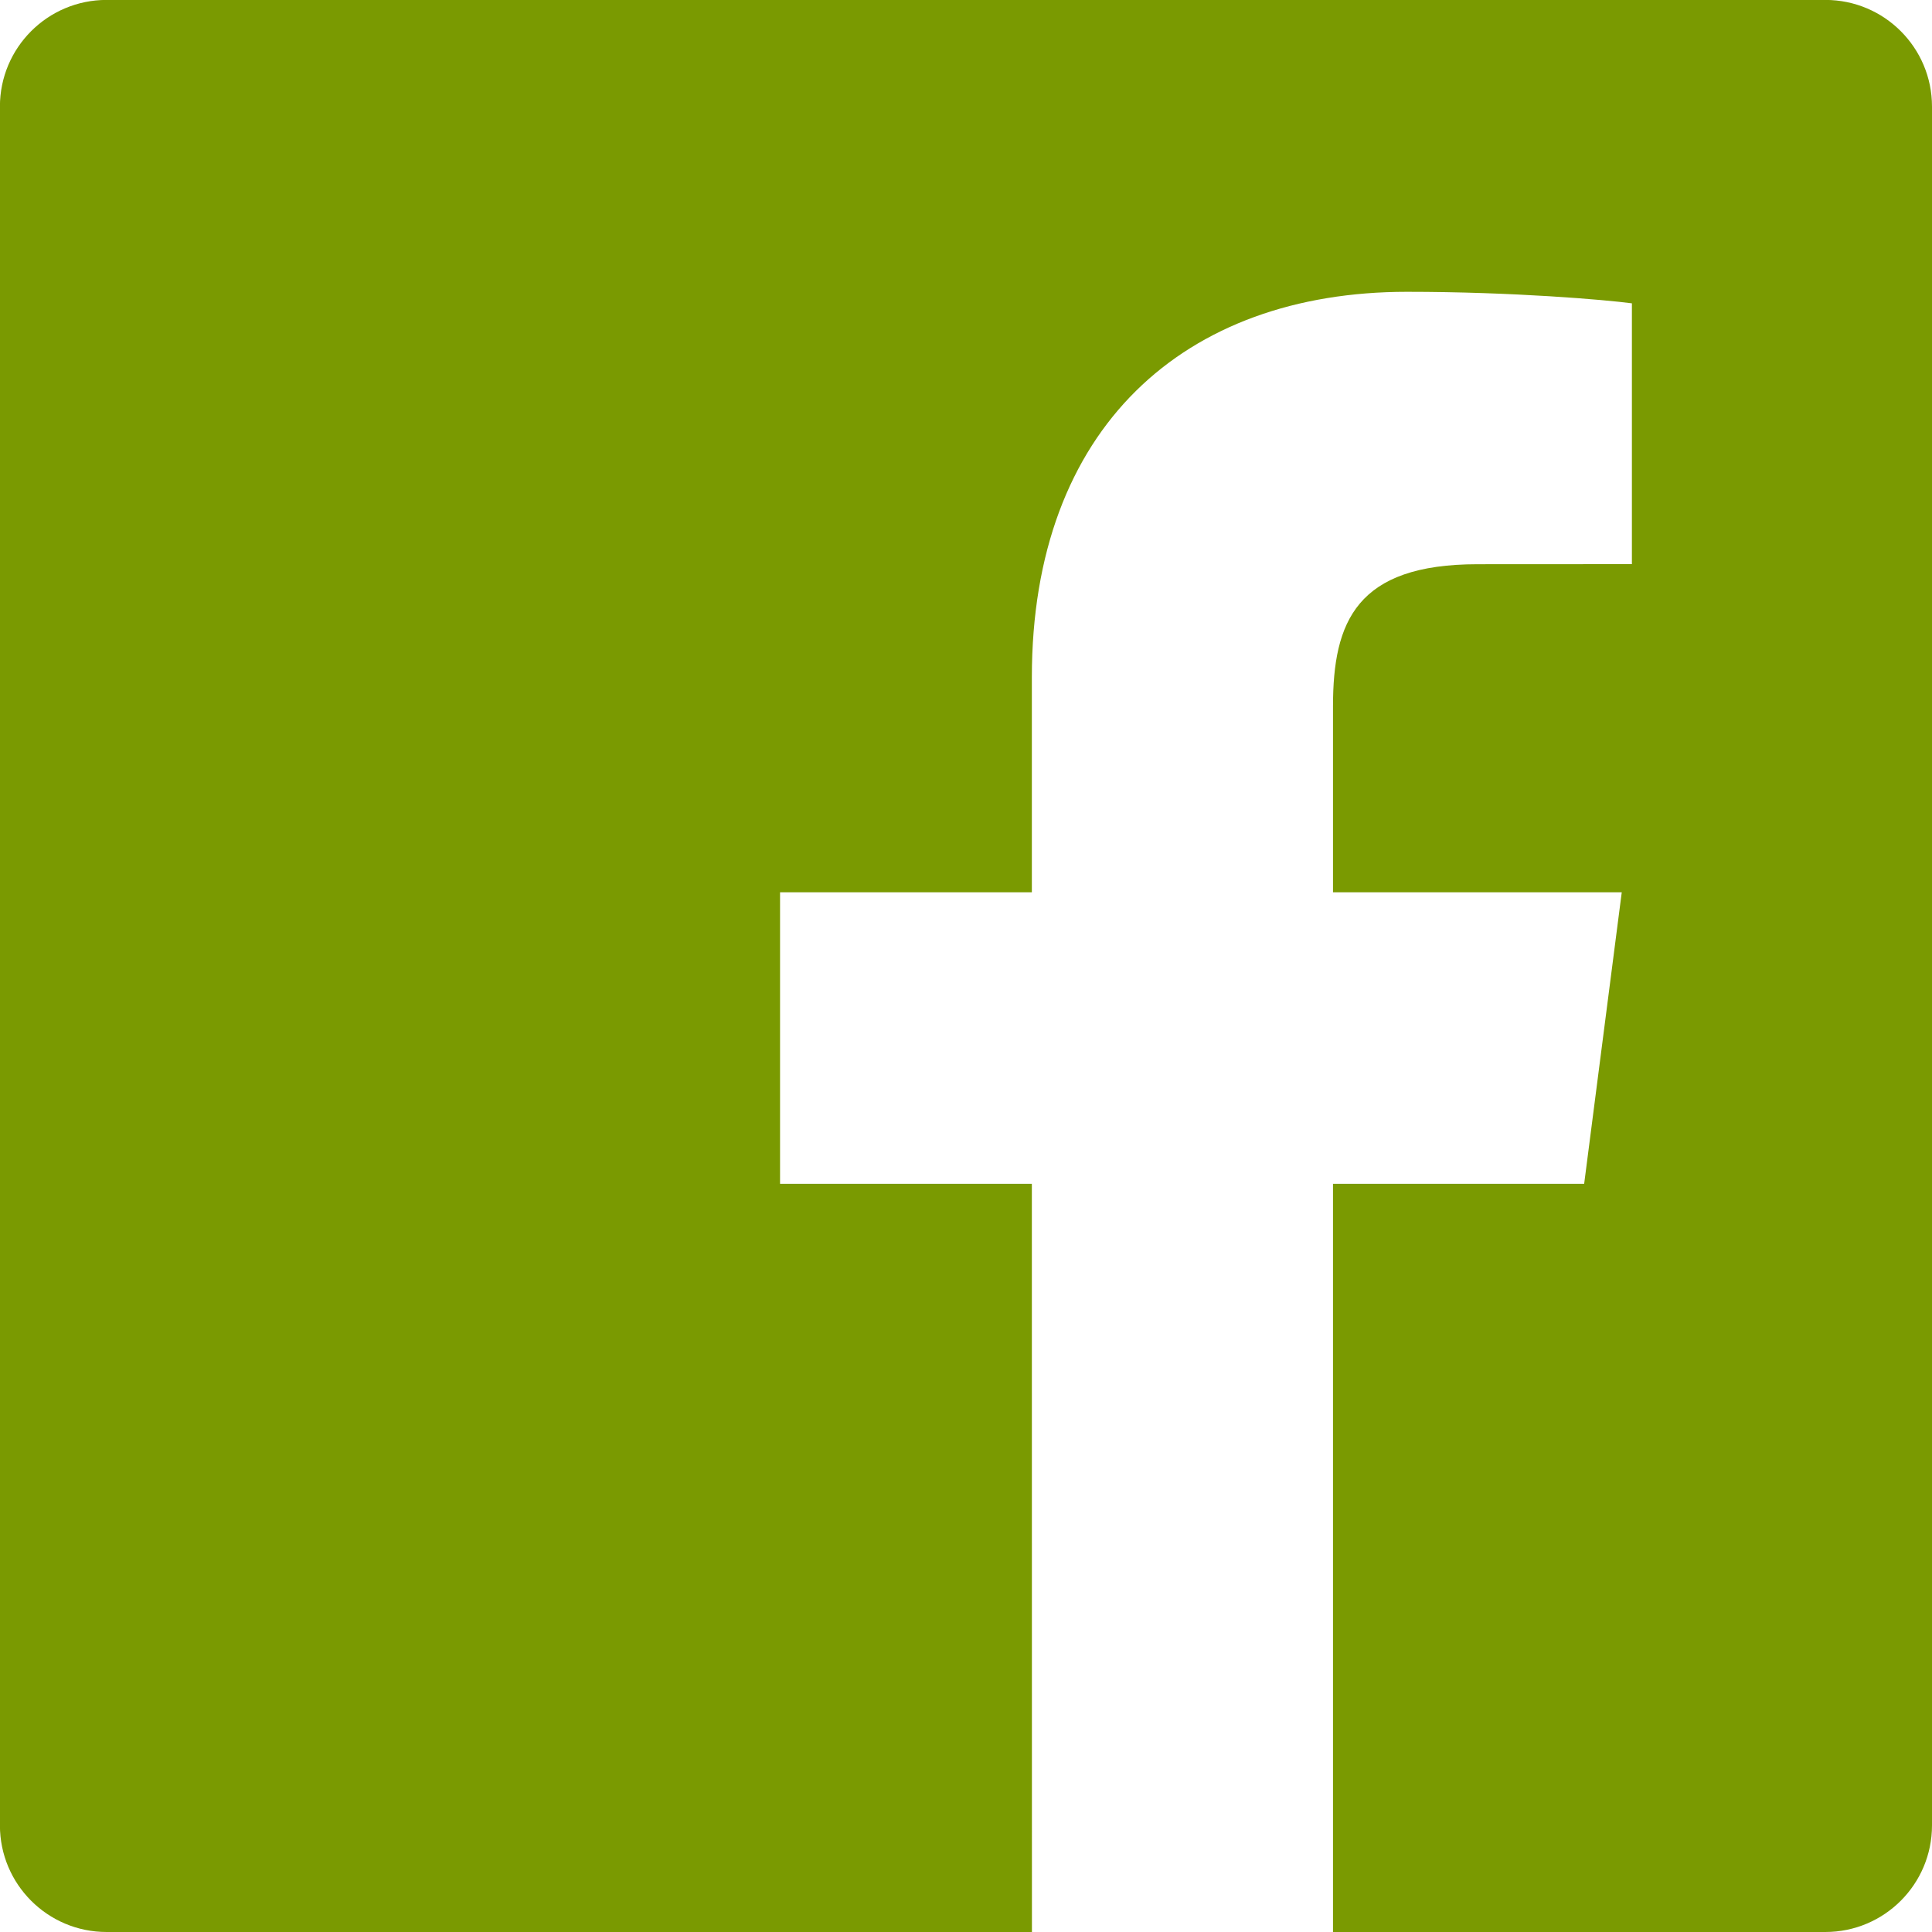 <svg height="24" viewBox="0 0 24 24" width="24" xmlns="http://www.w3.org/2000/svg"><path d="m12.819 24h-11.495c-.732 0-1.325-.593-1.325-1.325v-21.351c0-.732.593-1.325 1.325-1.325h21.351c.732 0 1.325.593 1.325 1.325v21.351c0 .732-.593 1.325-1.325 1.325h-6.116v-9.294h3.12l.467-3.622h-3.587v-2.312c0-1.049.291-1.763 1.795-1.763l1.918-.001v-3.24c-.332-.044-1.47-.143-2.795-.143-2.765 0-4.659 1.688-4.659 4.788v2.671h-3.128v3.622h3.128z" fill="#7a9a01"/></svg>